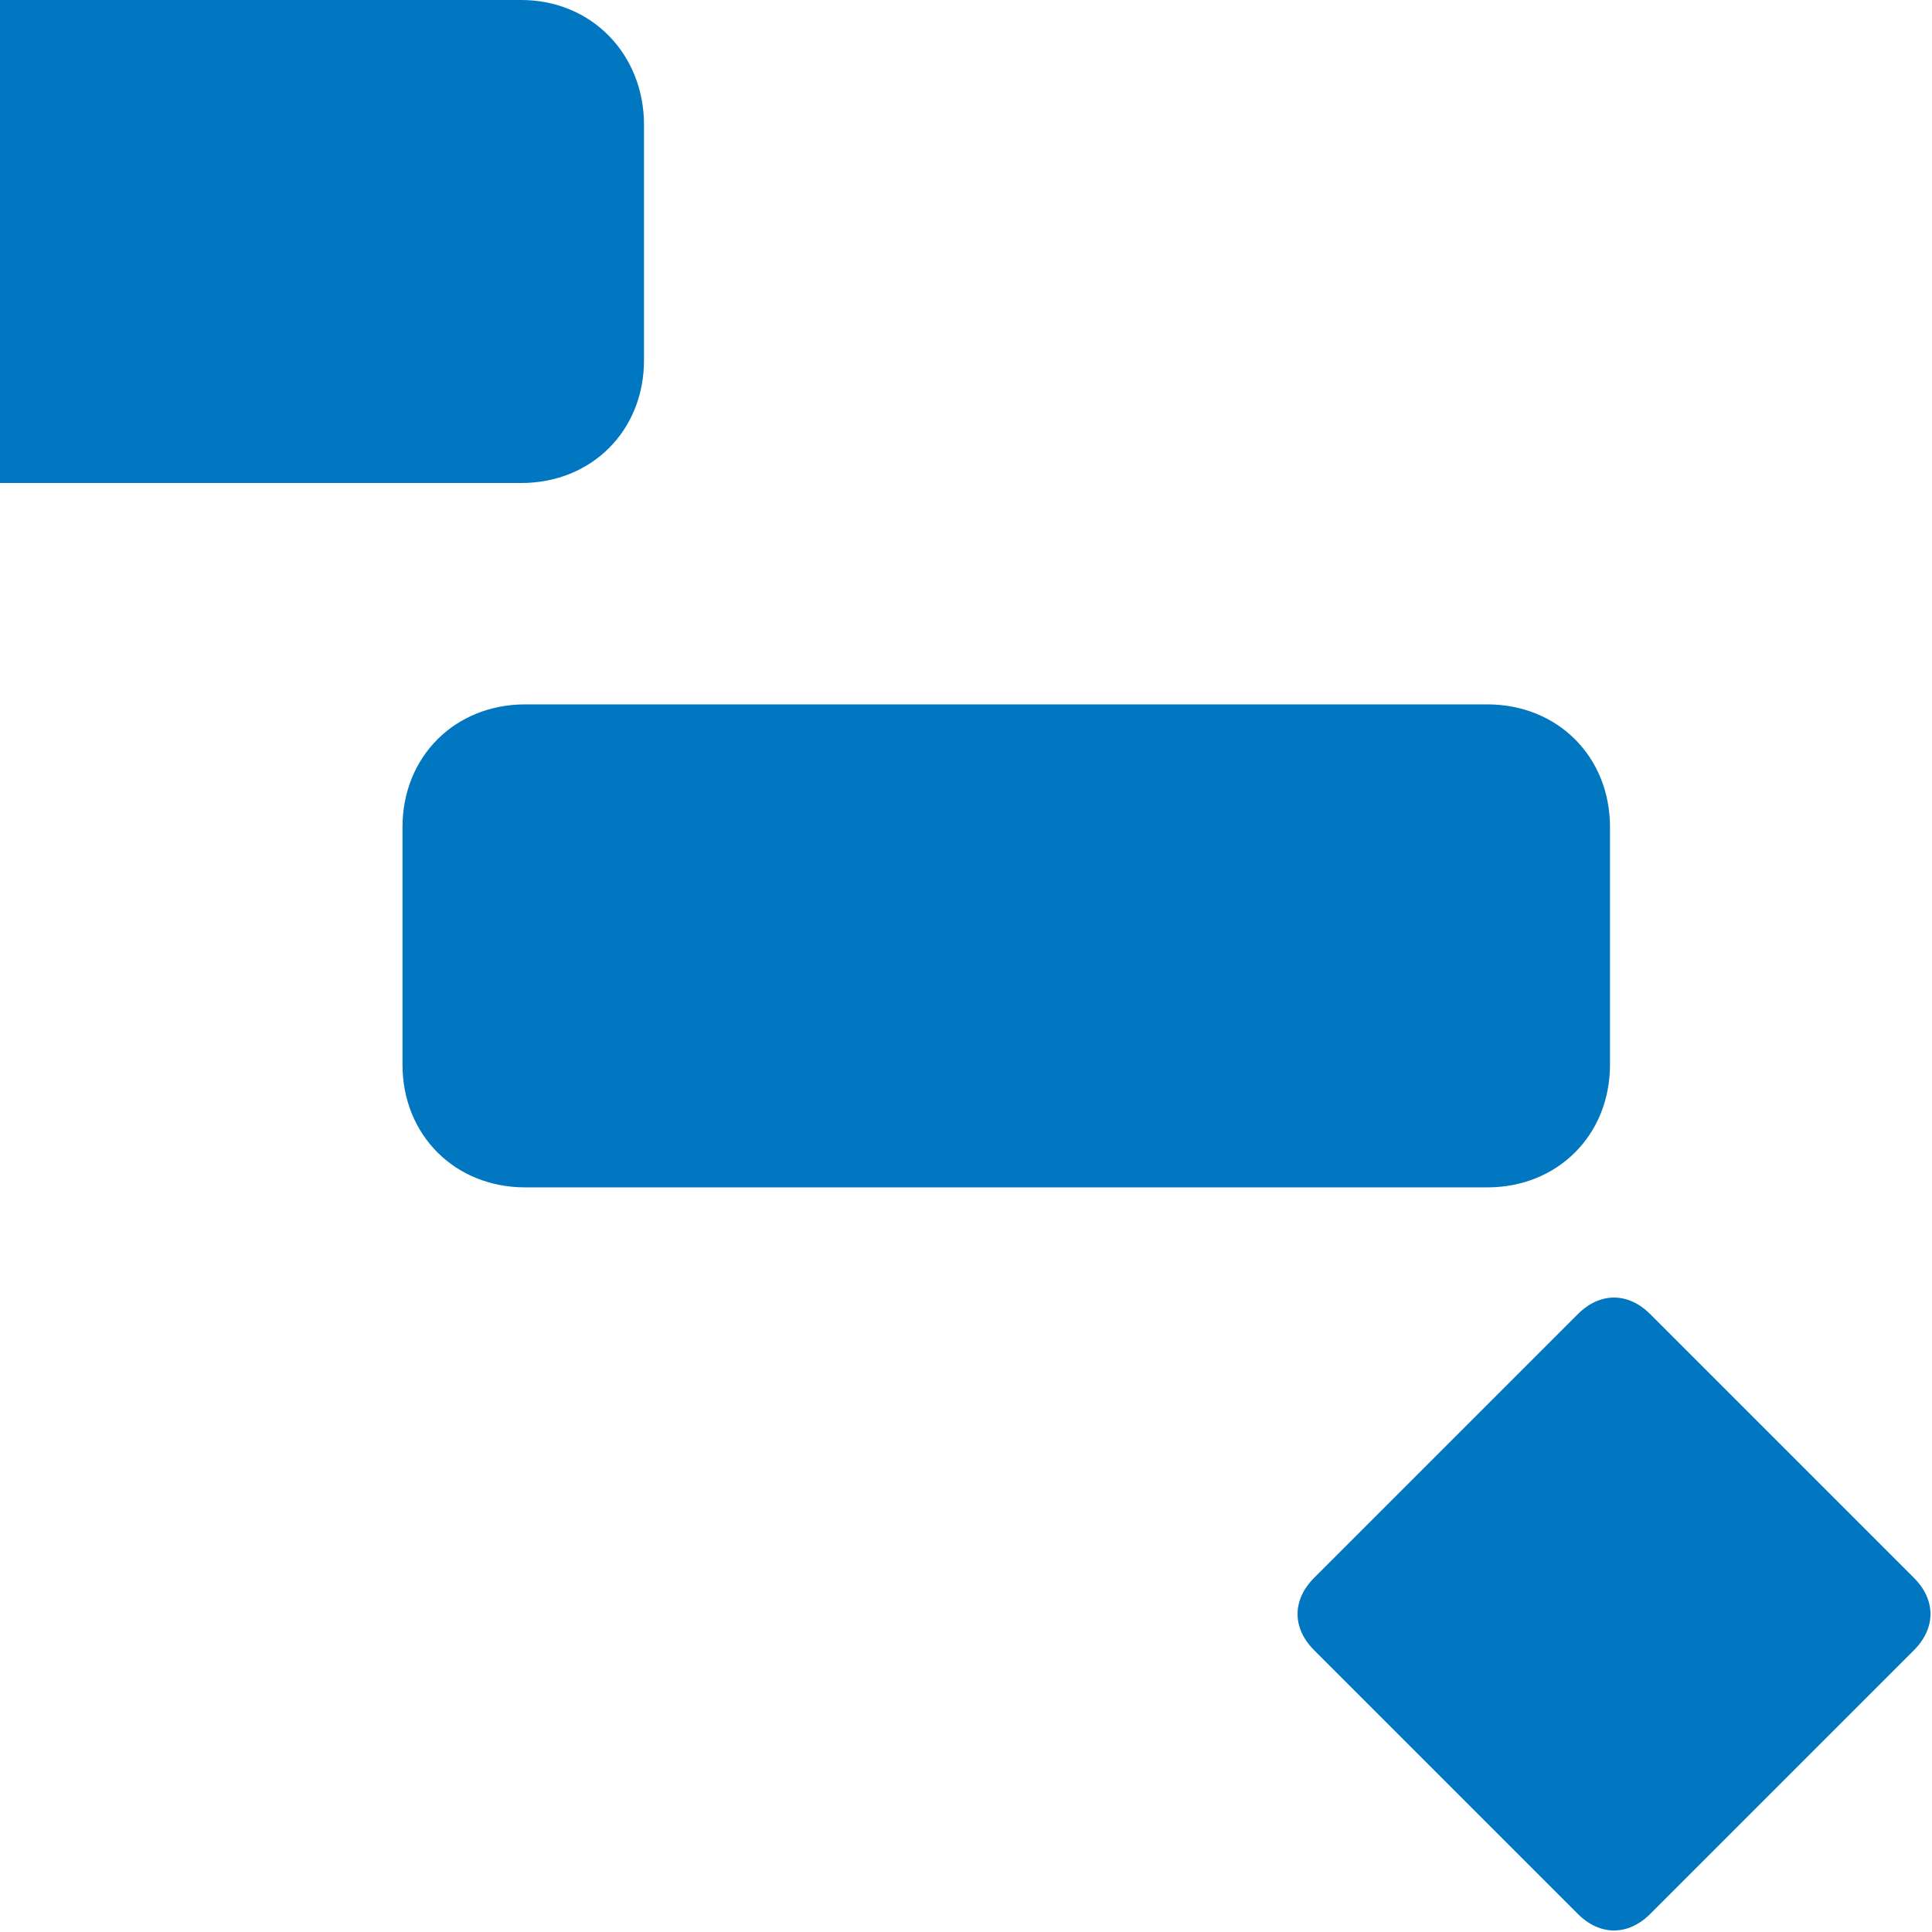 <?xml version="1.0" encoding="utf-8"?>
<!DOCTYPE svg PUBLIC "-//W3C//DTD SVG 1.1//EN" "http://www.w3.org/Graphics/SVG/1.1/DTD/svg11.dtd">
<svg version="1.1" xmlns="http://www.w3.org/2000/svg" xmlns:xlink="http://www.w3.org/1999/xlink" x="0px" y="0px" width="960px"
   height="960px" viewBox="0 0 960 960" enable-background="new 0 0 1920 1080" xml:space="preserve">

<g id="094">
   <path id="1" style="fill:#0077c0" d="M0 720h259c35 0 61 26 61 61v117c0 35 -26 62 -61 62h-259v-240zM200 431v118c0 35 26 61 61 61h478c35 0 61 -26 61 -61v-118c0 -35 -26 -61 -61 -61h-478c-35 0 -61 26 -61 61zM951 140l-131 -131c-11 -11 -25 -11 -36 0l-131 131c-11 11 -11 25 0 36l131 131 c11 11 25 11 36 0l131 -131c11 -11 11 -25 0 -36z"
     transform="translate(0, 960) scale(1, -1)" />
</g>

</svg>
